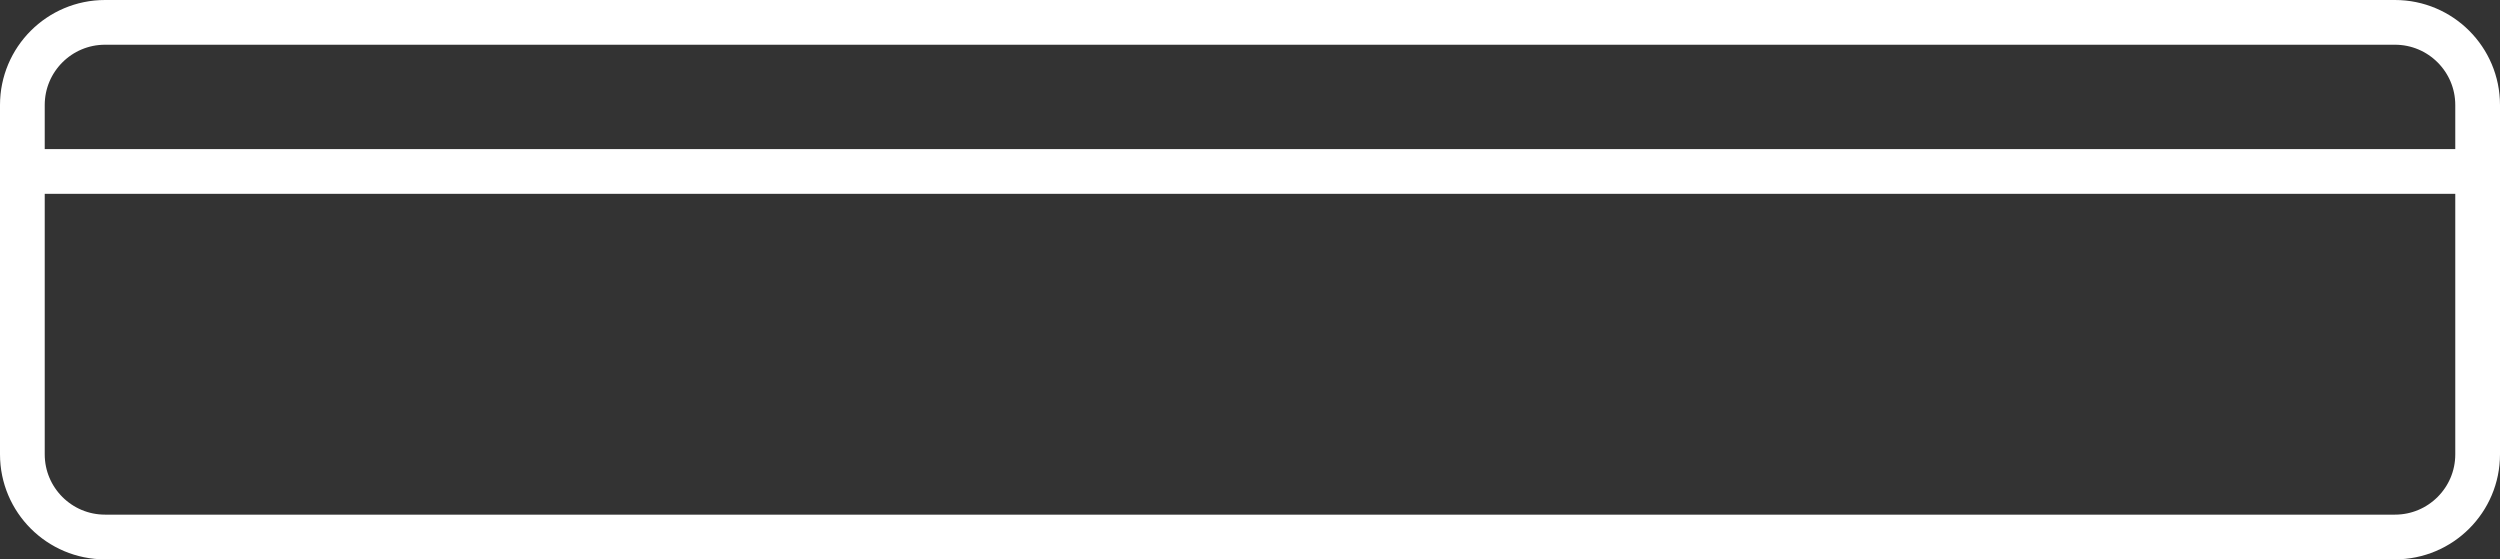 <!-- Generator: Adobe Illustrator 20.1.0, SVG Export Plug-In  -->
<svg version="1.1"
	 xmlns="http://www.w3.org/2000/svg" xmlns:xlink="http://www.w3.org/1999/xlink" xmlns:a="http://ns.adobe.com/AdobeSVGViewerExtensions/3.0/"
	 x="0px" y="0px" width="167.696px" height="37.521px" viewBox="0 0 167.696 37.521"
	 style="enable-background:new 0 0 167.696 37.521;" xml:space="preserve">
<rect x="0" y="0" width="167.696" height="37.521" fill="#333333" stroke="none"/>
<style type="text/css">
	.st0{fill:none;stroke:#FFFFFF;stroke-width:3;stroke-miterlimit:10;}
</style>
<defs>
</defs>
<path class="st0" d="M160.65,36.021H7.046c-3.063,0-5.546-2.483-5.546-5.546V7.046C1.5,3.983,3.983,1.5,7.046,1.5H160.65
	c3.063,0,5.546,2.483,5.546,5.546v23.43C166.196,33.538,163.713,36.021,160.65,36.021z"/>
<line class="st0" x1="1.5" y1="11.501" x2="166.196" y2="11.501"/>
</svg>